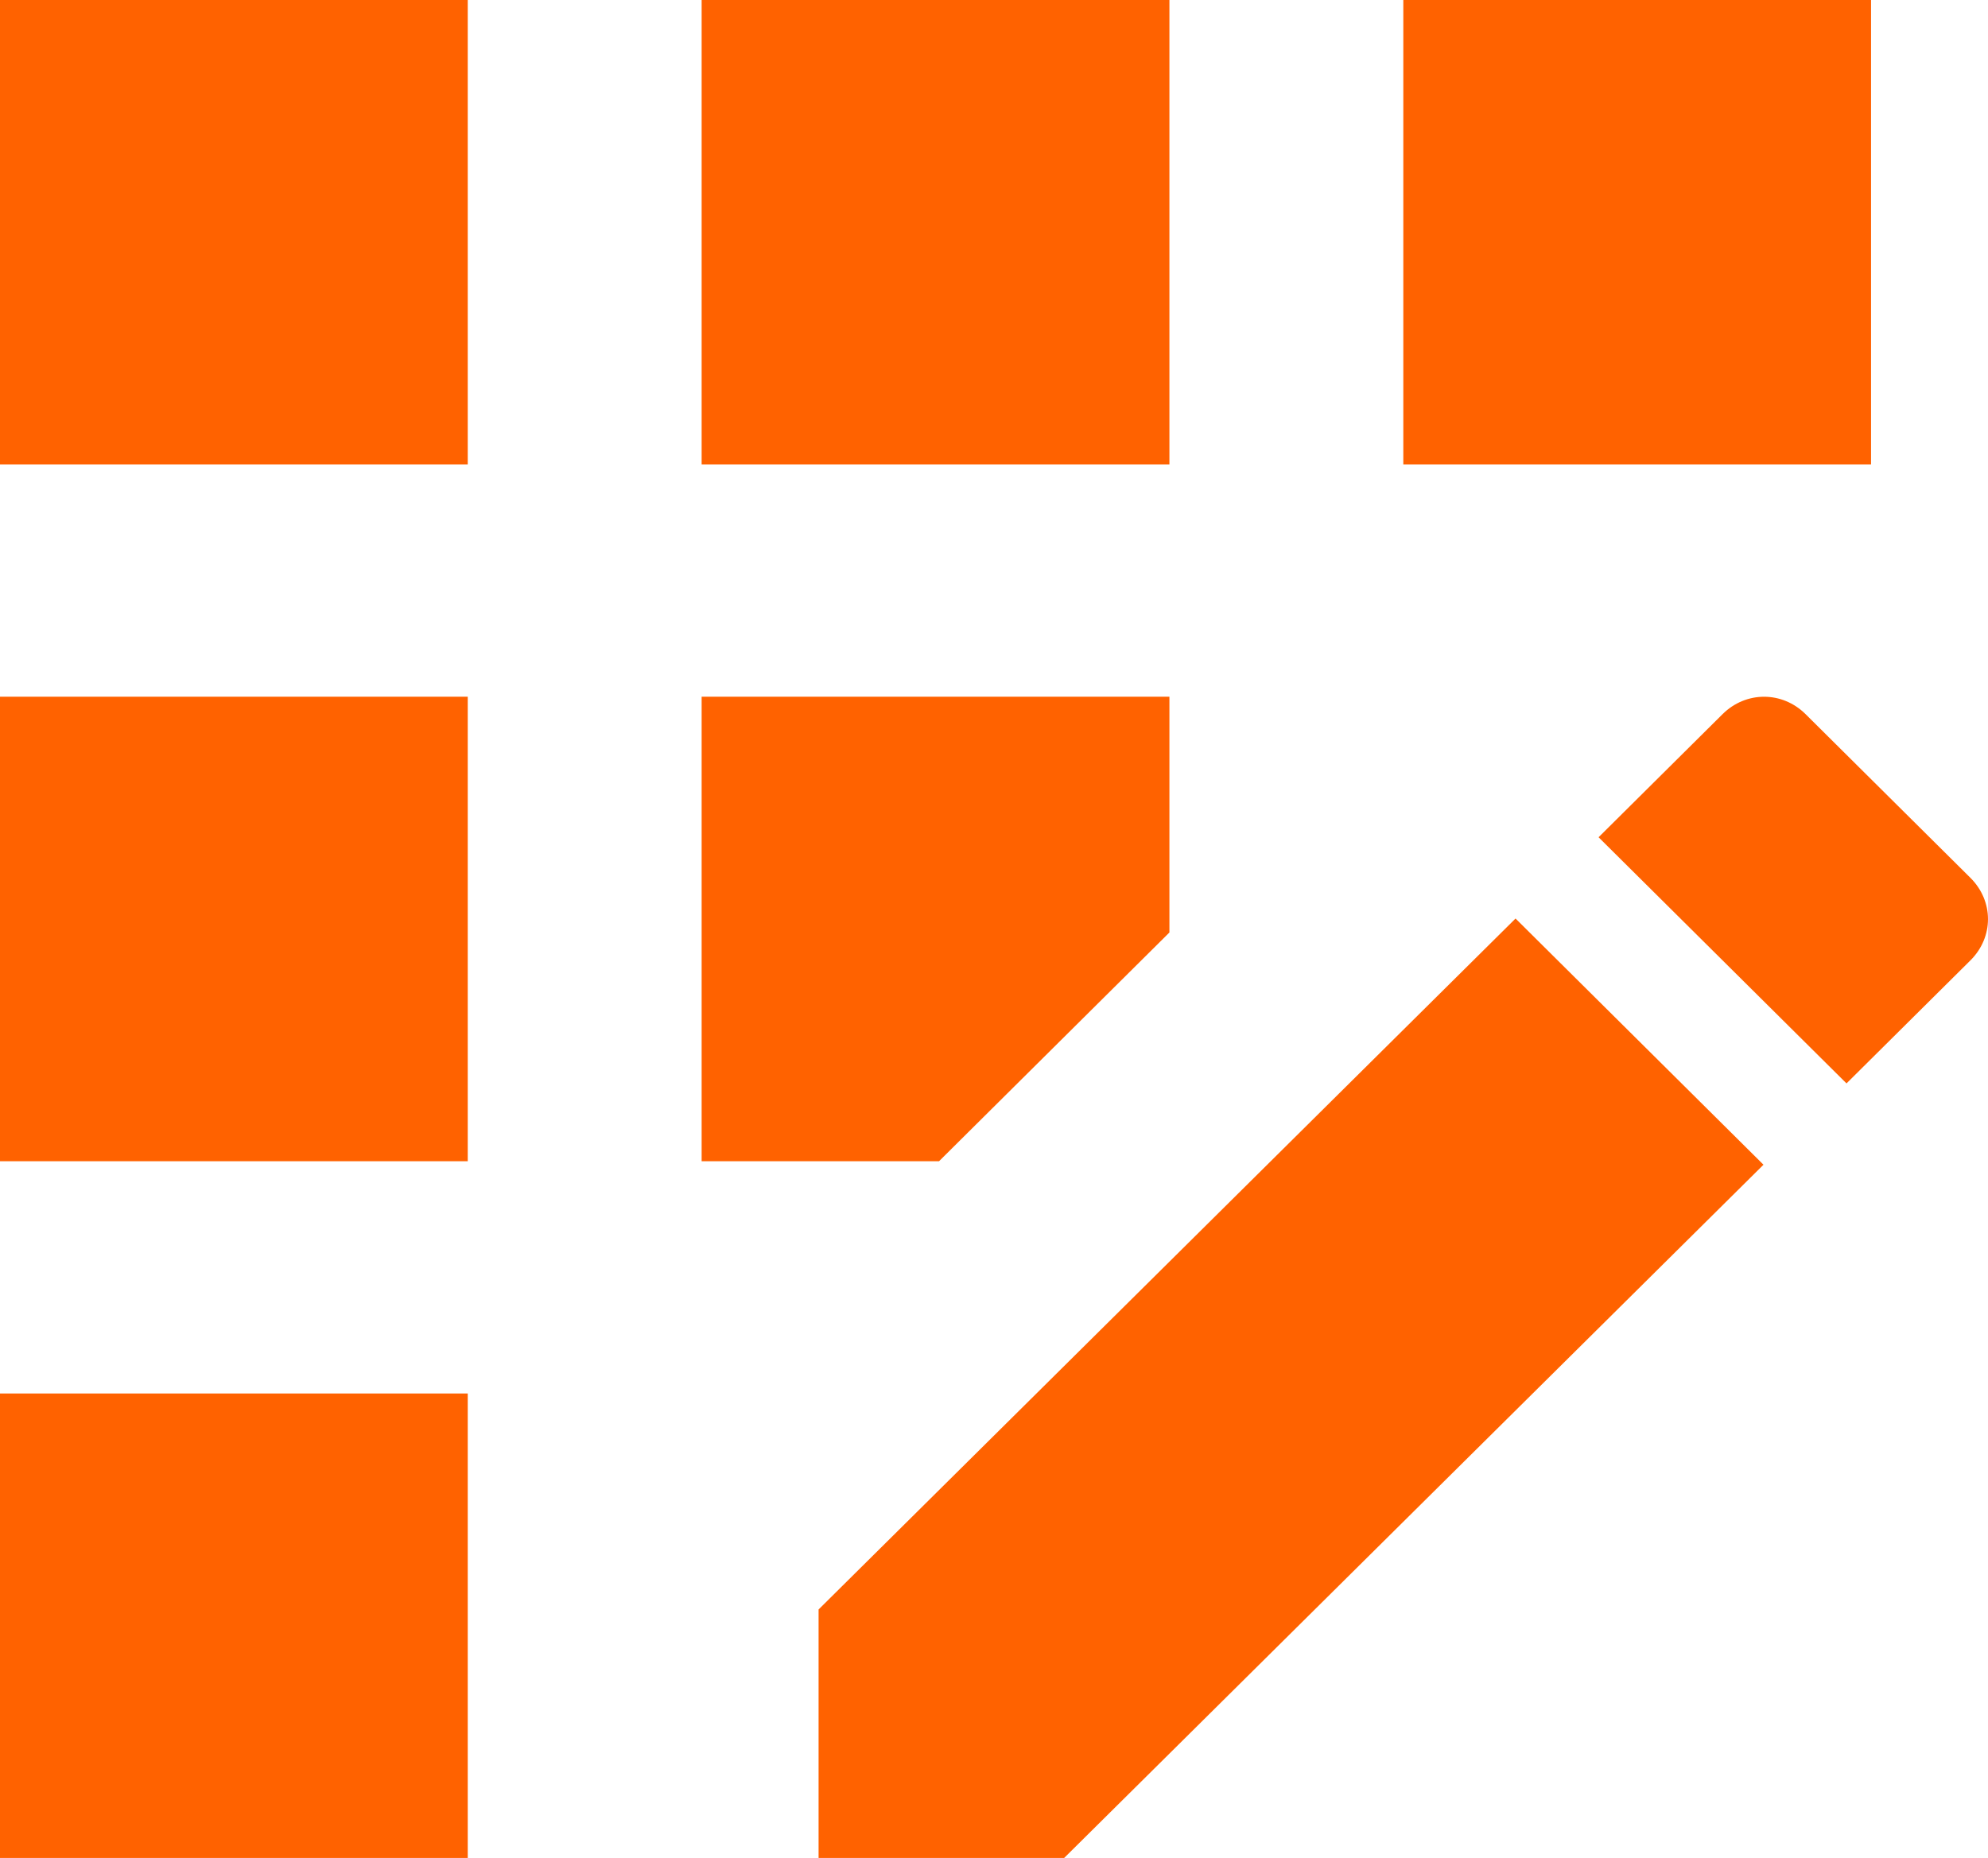<?xml version="1.0" encoding="UTF-8"?> <svg xmlns="http://www.w3.org/2000/svg" width="46" height="43" viewBox="0 0 46 43" fill="none"> <path d="M16.235 0H27.059V10.75H16.235V0ZM0 32.25H10.823V43H0V32.25ZM0 16.125H10.823V26.875H0V16.125ZM0 0H10.823V10.75H0V0ZM32.471 0H43.294V10.75H32.471V0ZM18.941 37.249V43H24.623L40.805 26.956L35.068 21.258L18.941 37.249ZM27.059 21.581V16.125H16.235V26.875H21.728L27.059 21.581ZM45.594 20.317L41.779 16.528C41.238 15.991 40.399 15.991 39.858 16.528L36.989 19.377L42.726 25.074L45.594 22.226C46.135 21.688 46.135 20.855 45.594 20.317Z" fill="#FF6200"></path> </svg> 